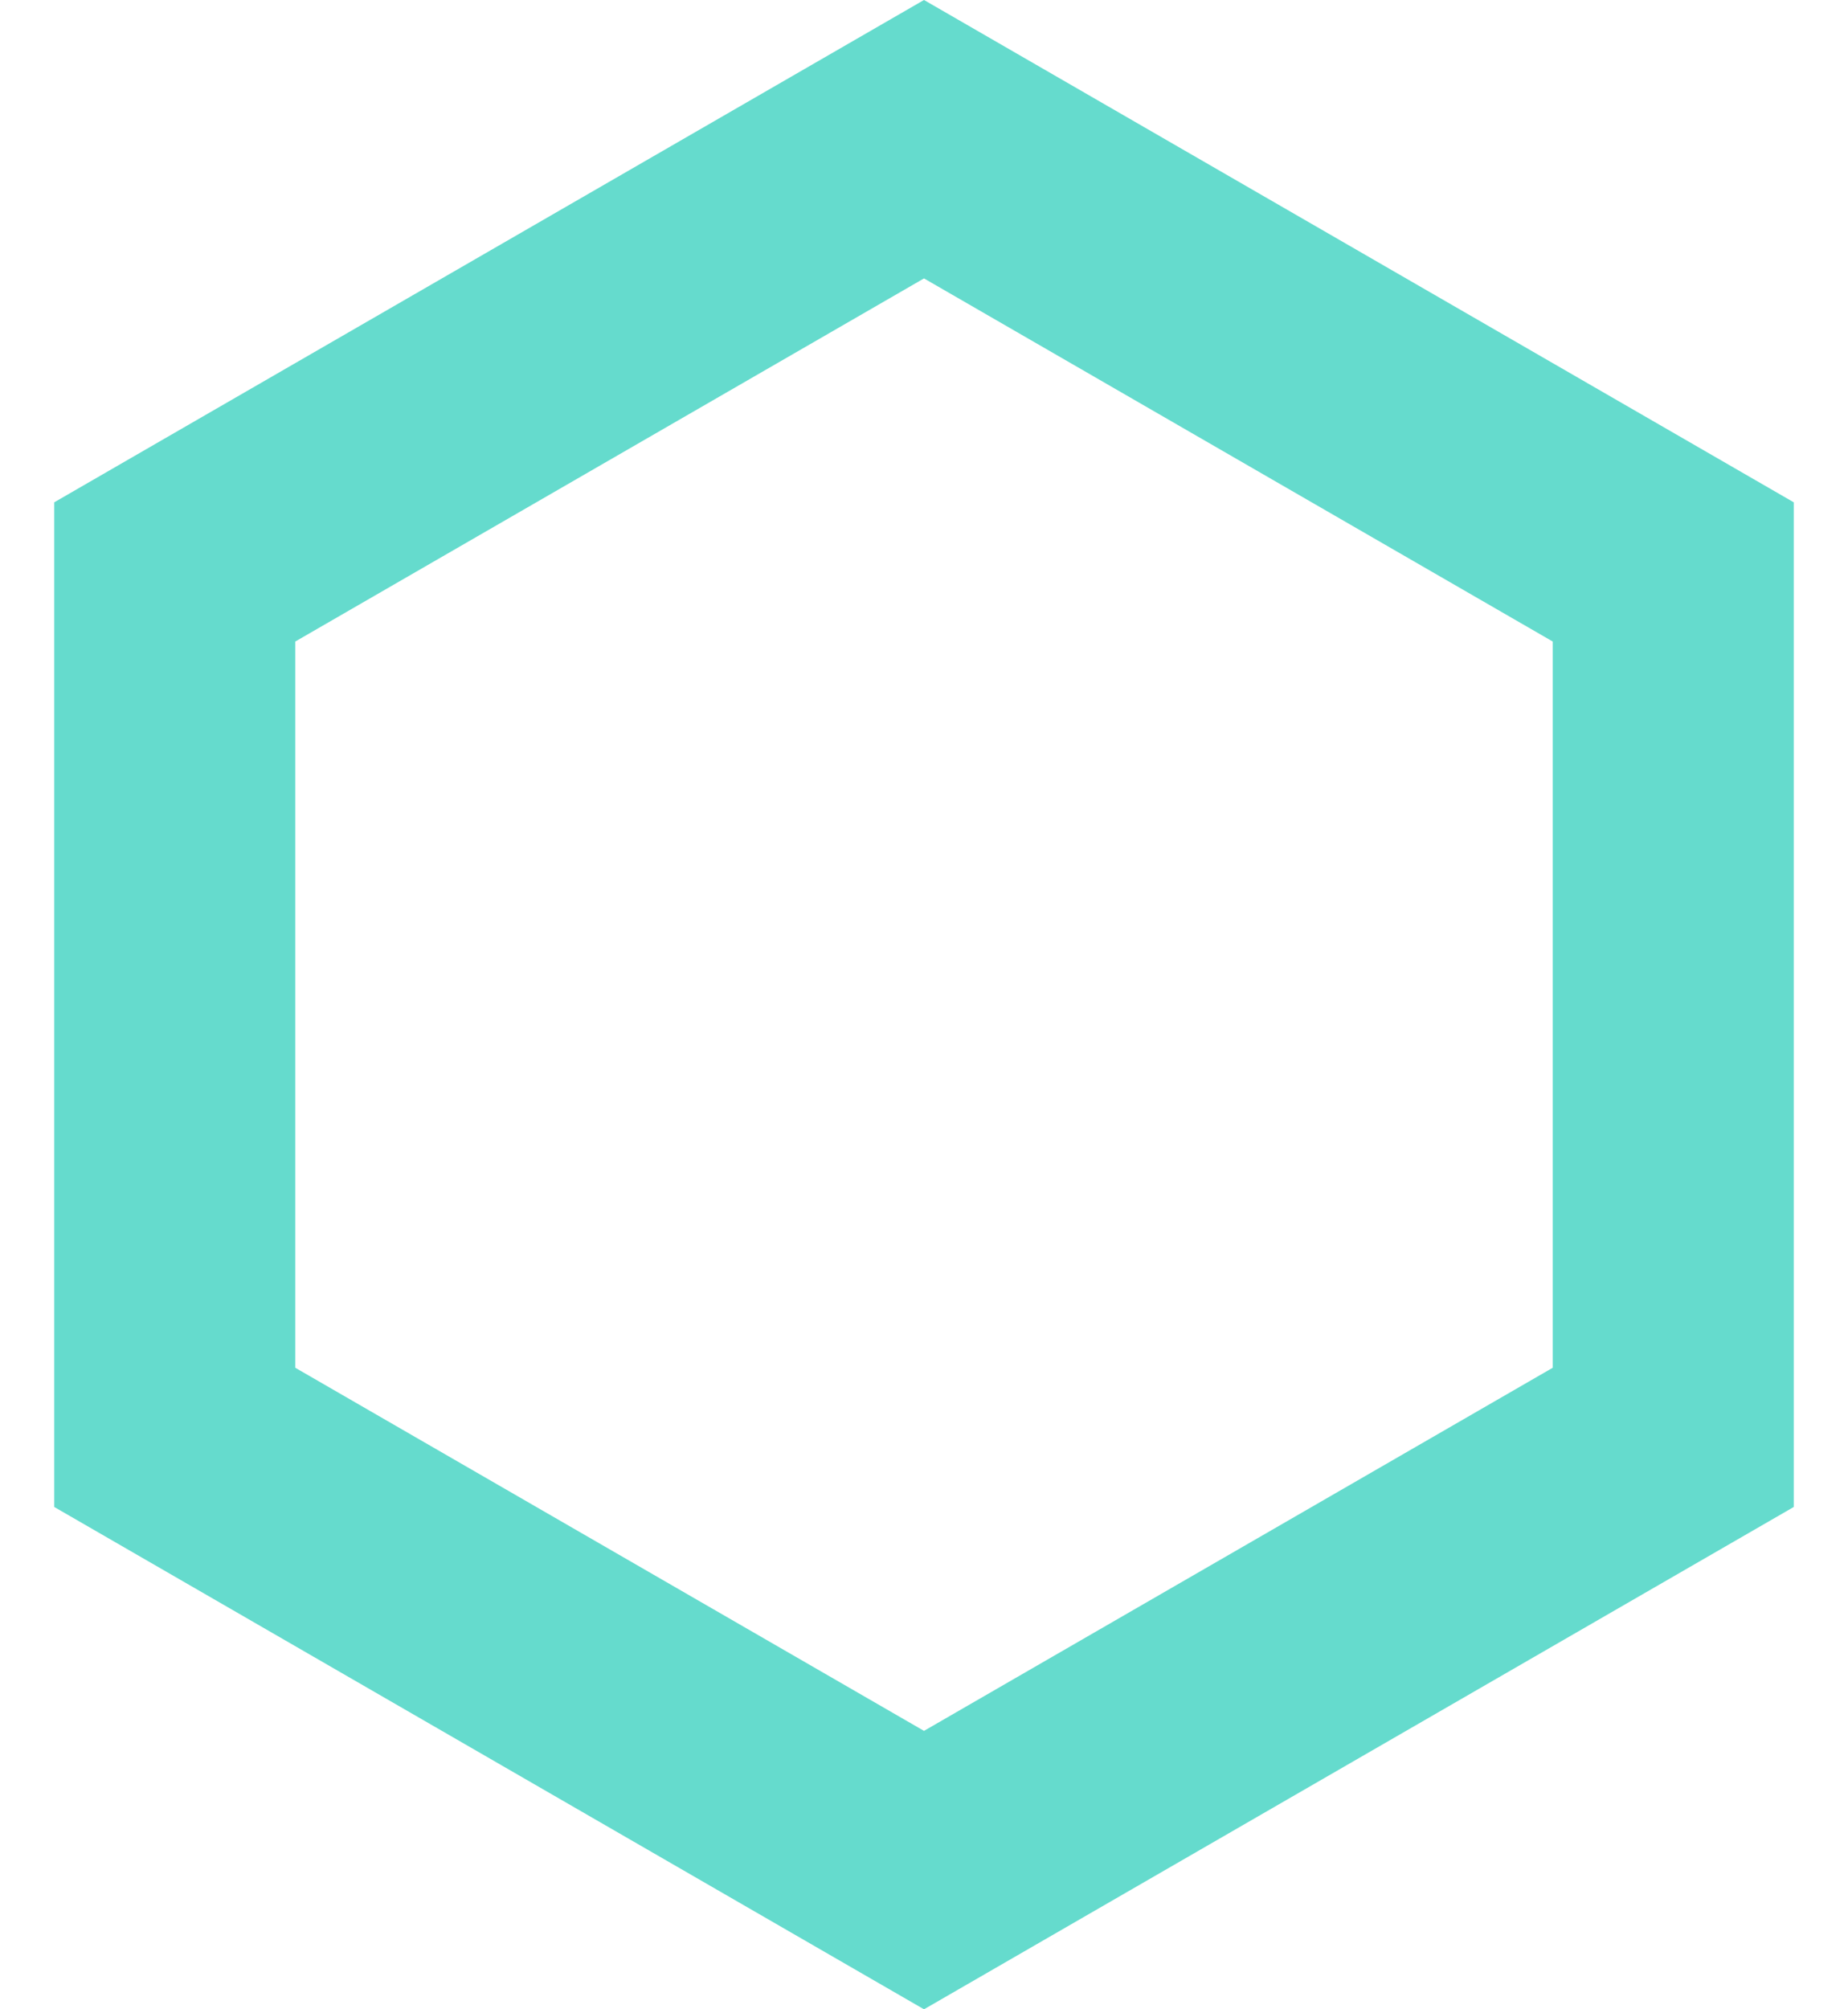 <?xml version="1.0" encoding="UTF-8"?> <svg xmlns="http://www.w3.org/2000/svg" width="23" height="25" viewBox="0 0 23 25" fill="none"> <path d="M2.175 7.116L11.5 1.732L20.825 7.116V17.884L11.5 23.268L2.175 17.884V7.116Z" stroke="#65DBCD" stroke-width="3"></path> </svg> 
